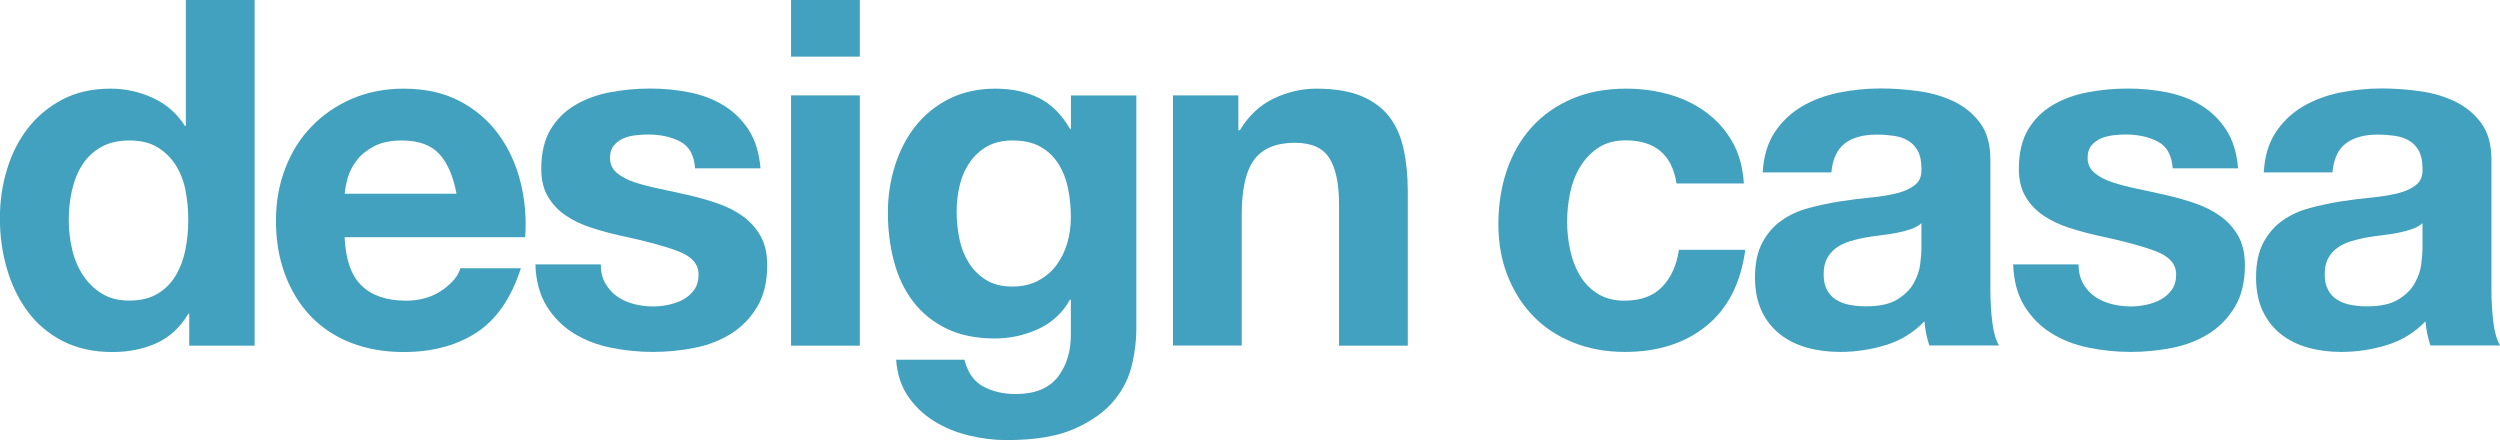 <?xml version="1.0" encoding="UTF-8"?><svg id="_イヤー_2" xmlns="http://www.w3.org/2000/svg" width="260" height="45.77" viewBox="0 0 260 45.77"><defs><style>.cls-1{fill:#41a1be;}</style></defs><g id="_イヤー_1-2"><g><g><path class="cls-1" d="M19.59,32.63c-.84,1.41-1.94,2.43-3.3,3.05-1.36,.62-2.89,.93-4.61,.93-1.95,0-3.66-.38-5.14-1.13-1.48-.76-2.69-1.78-3.65-3.07-.96-1.29-1.68-2.78-2.17-4.46-.49-1.68-.73-3.42-.73-5.24s.24-3.43,.73-5.06c.49-1.63,1.21-3.06,2.17-4.3,.96-1.24,2.16-2.24,3.6-3,1.44-.76,3.12-1.13,5.03-1.13,1.54,0,3.01,.33,4.41,.98,1.39,.65,2.49,1.62,3.3,2.89h.1V0h7.15V35.95h-6.8v-3.32h-.1Zm-.3-12.86c-.2-.99-.55-1.86-1.03-2.62-.49-.76-1.12-1.37-1.89-1.84-.77-.47-1.75-.7-2.92-.7s-2.17,.24-2.97,.7c-.81,.47-1.45,1.09-1.94,1.86-.49,.77-.84,1.65-1.06,2.64-.22,.99-.33,2.02-.33,3.1,0,1.01,.12,2.01,.35,3.02,.23,1.01,.61,1.9,1.13,2.69,.52,.79,1.17,1.43,1.96,1.91,.79,.49,1.74,.73,2.84,.73,1.17,0,2.16-.23,2.95-.71,.79-.47,1.42-1.1,1.89-1.89,.47-.79,.81-1.69,1.01-2.69,.2-1.01,.3-2.05,.3-3.12s-.1-2.11-.3-3.1Z"/><path class="cls-1" d="M37.61,29.71c1.07,1.04,2.62,1.56,4.63,1.56,1.44,0,2.68-.36,3.73-1.08,1.04-.72,1.68-1.49,1.91-2.29h6.29c-1.01,3.12-2.55,5.35-4.63,6.7-2.08,1.34-4.6,2.01-7.55,2.01-2.05,0-3.89-.33-5.54-.98-1.65-.65-3.04-1.59-4.18-2.79-1.14-1.21-2.02-2.65-2.64-4.33-.62-1.68-.93-3.52-.93-5.54s.32-3.76,.96-5.44c.64-1.68,1.54-3.13,2.72-4.35,1.17-1.23,2.58-2.19,4.2-2.9,1.63-.7,3.43-1.06,5.41-1.06,2.22,0,4.15,.43,5.79,1.28,1.64,.86,3,2.01,4.05,3.45,1.06,1.44,1.82,3.09,2.29,4.93,.47,1.85,.64,3.78,.5,5.79h-18.78c.1,2.32,.69,3.99,1.76,5.03Zm8.08-13.69c-.86-.94-2.16-1.41-3.9-1.41-1.14,0-2.09,.19-2.84,.58-.76,.39-1.36,.86-1.81,1.44-.45,.57-.77,1.18-.96,1.81-.18,.64-.29,1.21-.33,1.71h11.63c-.34-1.81-.93-3.19-1.79-4.13Z"/><path class="cls-1" d="M62.96,29.48c.32,.55,.73,1.01,1.23,1.36,.5,.35,1.08,.61,1.74,.78,.65,.17,1.33,.25,2.04,.25,.5,0,1.03-.06,1.59-.18,.55-.12,1.06-.3,1.51-.55,.45-.25,.83-.59,1.13-1.01,.3-.42,.45-.95,.45-1.59,0-1.07-.71-1.88-2.14-2.42-1.43-.54-3.42-1.07-5.97-1.61-1.04-.23-2.06-.51-3.05-.83-.99-.32-1.87-.74-2.64-1.26-.77-.52-1.39-1.17-1.86-1.96-.47-.79-.7-1.75-.7-2.89,0-1.68,.33-3.05,.98-4.13,.65-1.07,1.52-1.92,2.59-2.54,1.07-.62,2.28-1.06,3.63-1.31,1.34-.25,2.72-.38,4.13-.38s2.78,.13,4.1,.4c1.33,.27,2.51,.72,3.55,1.36,1.04,.64,1.9,1.48,2.59,2.54,.69,1.06,1.1,2.39,1.23,4h-6.8c-.1-1.38-.62-2.31-1.56-2.79-.94-.49-2.05-.73-3.32-.73-.4,0-.84,.02-1.31,.08-.47,.05-.9,.16-1.28,.33-.39,.17-.71,.41-.98,.73-.27,.32-.4,.75-.4,1.28,0,.64,.23,1.16,.7,1.56,.47,.4,1.08,.73,1.84,.98,.76,.25,1.62,.48,2.59,.68,.97,.2,1.96,.42,2.97,.65,1.04,.23,2.06,.52,3.05,.86,.99,.34,1.87,.78,2.64,1.33,.77,.55,1.39,1.24,1.86,2.06,.47,.82,.7,1.84,.7,3.05,0,1.71-.34,3.15-1.03,4.31-.69,1.16-1.59,2.09-2.69,2.79s-2.37,1.2-3.8,1.49c-1.43,.28-2.88,.43-4.36,.43s-2.99-.15-4.43-.45c-1.44-.3-2.73-.81-3.85-1.51-1.12-.7-2.05-1.64-2.77-2.79-.72-1.16-1.12-2.61-1.18-4.35h6.8c0,.77,.16,1.44,.48,1.99Z"/><path class="cls-1" d="M82.27,5.89V0h7.15V5.89h-7.15Zm7.15,4.03v26.03h-7.15V9.92h7.15Z"/><path class="cls-1" d="M117.74,37.86c-.29,1.34-.9,2.59-1.84,3.75-.94,1.16-2.3,2.14-4.08,2.95-1.78,.81-4.16,1.21-7.15,1.21-1.28,0-2.58-.16-3.9-.48-1.33-.32-2.53-.81-3.62-1.49-1.09-.67-2-1.54-2.72-2.59-.72-1.06-1.13-2.32-1.23-3.8h7.1c.34,1.34,.99,2.27,1.96,2.79,.97,.52,2.1,.78,3.37,.78,2.01,0,3.48-.6,4.41-1.81,.92-1.21,1.37-2.74,1.33-4.58v-3.42h-.1c-.77,1.38-1.87,2.39-3.3,3.05-1.43,.65-2.93,.98-4.51,.98-1.95,0-3.63-.34-5.03-1.03-1.41-.69-2.57-1.63-3.47-2.82-.91-1.19-1.57-2.58-1.99-4.18-.42-1.59-.63-3.28-.63-5.06,0-1.68,.24-3.3,.73-4.86,.49-1.56,1.2-2.94,2.14-4.13,.94-1.19,2.11-2.14,3.5-2.84,1.39-.7,3-1.06,4.81-1.06,1.71,0,3.21,.32,4.51,.96,1.29,.64,2.37,1.71,3.25,3.22h.1v-3.47h6.8v24.37c0,1.04-.14,2.23-.43,3.57Zm-9.79-8.66c.77-.4,1.41-.94,1.91-1.61,.5-.67,.88-1.44,1.13-2.29,.25-.86,.38-1.75,.38-2.69,0-1.07-.1-2.09-.3-3.05-.2-.96-.54-1.8-1.01-2.54-.47-.74-1.09-1.33-1.86-1.76-.77-.44-1.75-.65-2.92-.65-1.01,0-1.87,.2-2.59,.6-.72,.4-1.33,.95-1.81,1.64-.49,.69-.84,1.48-1.06,2.37-.22,.89-.33,1.82-.33,2.79s.09,1.87,.28,2.79c.18,.92,.5,1.75,.96,2.49,.45,.74,1.05,1.34,1.79,1.81,.74,.47,1.66,.7,2.77,.7,1.01,0,1.9-.2,2.67-.6Z"/><path class="cls-1" d="M128.79,9.92v3.63h.15c.91-1.51,2.08-2.61,3.52-3.3,1.44-.69,2.92-1.03,4.43-1.03,1.91,0,3.48,.26,4.71,.78,1.23,.52,2.19,1.24,2.9,2.16,.7,.92,1.2,2.05,1.48,3.37,.29,1.33,.43,2.79,.43,4.41v16.01h-7.15v-14.7c0-2.15-.34-3.75-1.01-4.81-.67-1.06-1.86-1.59-3.57-1.59-1.95,0-3.36,.58-4.23,1.74s-1.31,3.06-1.31,5.71v13.64h-7.15V9.92h6.8Z"/></g><g><path class="cls-1" d="M169.07,14.6c-1.14,0-2.1,.26-2.87,.78-.77,.52-1.4,1.19-1.89,2.01-.49,.82-.83,1.73-1.03,2.72-.2,.99-.3,1.97-.3,2.95s.1,1.9,.3,2.87c.2,.97,.53,1.86,.98,2.64,.45,.79,1.07,1.44,1.84,1.94,.77,.5,1.71,.76,2.82,.76,1.71,0,3.03-.48,3.95-1.44,.92-.96,1.5-2.24,1.74-3.85h6.9c-.47,3.46-1.81,6.09-4.03,7.9-2.22,1.81-5.05,2.72-8.51,2.72-1.95,0-3.73-.33-5.36-.98s-3.01-1.57-4.15-2.74c-1.14-1.18-2.03-2.58-2.67-4.2-.64-1.63-.96-3.42-.96-5.36s.29-3.88,.88-5.61c.59-1.73,1.45-3.22,2.59-4.48,1.14-1.26,2.53-2.24,4.18-2.95,1.64-.7,3.52-1.06,5.64-1.06,1.54,0,3.03,.2,4.46,.6,1.43,.4,2.7,1.02,3.83,1.84,1.12,.82,2.04,1.85,2.74,3.07,.71,1.23,1.11,2.68,1.21,4.35h-7c-.47-2.99-2.23-4.48-5.29-4.48Z"/><path class="cls-1" d="M183.32,17.92c.1-1.68,.52-3.07,1.26-4.18,.74-1.11,1.68-2,2.82-2.67,1.14-.67,2.42-1.15,3.85-1.44,1.43-.28,2.86-.43,4.31-.43,1.31,0,2.63,.09,3.98,.28,1.34,.18,2.57,.55,3.68,1.08,1.11,.54,2.01,1.28,2.72,2.24,.7,.96,1.06,2.22,1.06,3.8v13.54c0,1.18,.07,2.3,.2,3.37,.13,1.07,.37,1.88,.7,2.42h-7.25c-.13-.4-.24-.81-.33-1.23-.08-.42-.14-.85-.18-1.28-1.14,1.18-2.48,2-4.03,2.47-1.54,.47-3.12,.71-4.73,.71-1.24,0-2.4-.15-3.47-.45-1.07-.3-2.01-.77-2.82-1.41-.8-.64-1.43-1.44-1.89-2.42-.45-.97-.68-2.13-.68-3.47,0-1.48,.26-2.69,.78-3.65,.52-.96,1.19-1.72,2.01-2.29,.82-.57,1.76-1,2.82-1.28,1.06-.28,2.12-.51,3.2-.68,1.07-.17,2.13-.3,3.17-.4,1.04-.1,1.96-.25,2.77-.45s1.44-.5,1.91-.88c.47-.38,.69-.95,.65-1.69,0-.77-.13-1.38-.38-1.84s-.59-.81-1.01-1.06c-.42-.25-.91-.42-1.46-.5-.55-.08-1.15-.13-1.79-.13-1.41,0-2.52,.3-3.32,.91s-1.28,1.61-1.41,3.02h-7.15Zm16.51,5.29c-.3,.27-.68,.48-1.13,.63s-.94,.28-1.46,.38c-.52,.1-1.07,.18-1.64,.25-.57,.07-1.14,.15-1.71,.25-.54,.1-1.07,.24-1.59,.4-.52,.17-.97,.39-1.36,.68-.39,.29-.7,.65-.93,1.08-.24,.44-.35,.99-.35,1.66s.12,1.18,.35,1.61c.23,.44,.55,.78,.96,1.03,.4,.25,.87,.43,1.41,.53,.54,.1,1.09,.15,1.66,.15,1.41,0,2.5-.23,3.27-.71,.77-.47,1.34-1.03,1.71-1.69,.37-.65,.6-1.32,.68-1.99s.13-1.21,.13-1.61v-2.67Z"/><path class="cls-1" d="M216.63,29.48c.32,.55,.73,1.01,1.23,1.36,.5,.35,1.08,.61,1.74,.78,.65,.17,1.33,.25,2.04,.25,.5,0,1.03-.06,1.59-.18,.55-.12,1.06-.3,1.51-.55,.45-.25,.83-.59,1.13-1.01,.3-.42,.45-.95,.45-1.59,0-1.07-.71-1.88-2.14-2.42-1.43-.54-3.42-1.07-5.97-1.61-1.04-.23-2.06-.51-3.05-.83-.99-.32-1.87-.74-2.64-1.26-.77-.52-1.39-1.17-1.86-1.96-.47-.79-.7-1.75-.7-2.89,0-1.68,.33-3.05,.98-4.13,.65-1.07,1.52-1.92,2.59-2.54,1.07-.62,2.28-1.06,3.63-1.31,1.34-.25,2.72-.38,4.13-.38s2.78,.13,4.1,.4c1.33,.27,2.51,.72,3.55,1.36,1.04,.64,1.9,1.48,2.59,2.54,.69,1.06,1.1,2.39,1.23,4h-6.8c-.1-1.38-.62-2.31-1.56-2.79-.94-.49-2.05-.73-3.32-.73-.4,0-.84,.02-1.31,.08s-.9,.16-1.28,.33c-.39,.17-.71,.41-.98,.73-.27,.32-.4,.75-.4,1.28,0,.64,.23,1.16,.71,1.56,.47,.4,1.08,.73,1.84,.98s1.62,.48,2.59,.68c.97,.2,1.96,.42,2.97,.65,1.04,.23,2.06,.52,3.05,.86,.99,.34,1.87,.78,2.64,1.33,.77,.55,1.39,1.24,1.86,2.06,.47,.82,.7,1.84,.7,3.05,0,1.71-.34,3.15-1.03,4.31-.69,1.16-1.59,2.09-2.69,2.79s-2.37,1.2-3.8,1.49c-1.43,.28-2.88,.43-4.35,.43s-2.99-.15-4.43-.45c-1.44-.3-2.73-.81-3.85-1.51-1.13-.7-2.05-1.64-2.77-2.79-.72-1.16-1.12-2.61-1.18-4.35h6.8c0,.77,.16,1.44,.48,1.99Z"/><path class="cls-1" d="M235.43,17.92c.1-1.68,.52-3.07,1.26-4.18,.74-1.11,1.68-2,2.82-2.67,1.14-.67,2.42-1.15,3.85-1.44,1.43-.28,2.86-.43,4.31-.43,1.31,0,2.63,.09,3.98,.28,1.34,.18,2.57,.55,3.68,1.08,1.11,.54,2.01,1.28,2.72,2.24,.7,.96,1.06,2.22,1.06,3.8v13.54c0,1.18,.07,2.3,.2,3.37,.13,1.07,.37,1.88,.7,2.42h-7.25c-.13-.4-.24-.81-.33-1.23-.08-.42-.14-.85-.18-1.28-1.14,1.18-2.48,2-4.03,2.47-1.54,.47-3.12,.71-4.73,.71-1.24,0-2.4-.15-3.47-.45-1.07-.3-2.01-.77-2.82-1.41-.8-.64-1.43-1.44-1.89-2.42-.45-.97-.68-2.13-.68-3.47,0-1.48,.26-2.69,.78-3.65,.52-.96,1.19-1.72,2.01-2.29,.82-.57,1.76-1,2.82-1.28,1.06-.28,2.12-.51,3.2-.68,1.07-.17,2.13-.3,3.17-.4,1.04-.1,1.96-.25,2.77-.45s1.44-.5,1.91-.88c.47-.38,.69-.95,.65-1.69,0-.77-.13-1.38-.38-1.84s-.59-.81-1.01-1.06c-.42-.25-.91-.42-1.46-.5-.55-.08-1.15-.13-1.79-.13-1.41,0-2.52,.3-3.32,.91-.81,.6-1.28,1.61-1.41,3.02h-7.15Zm16.51,5.29c-.3,.27-.68,.48-1.13,.63s-.94,.28-1.46,.38c-.52,.1-1.07,.18-1.64,.25-.57,.07-1.14,.15-1.71,.25-.54,.1-1.07,.24-1.59,.4-.52,.17-.97,.39-1.36,.68-.39,.29-.7,.65-.93,1.08-.24,.44-.35,.99-.35,1.66s.12,1.18,.35,1.61c.23,.44,.55,.78,.96,1.03,.4,.25,.87,.43,1.41,.53,.54,.1,1.09,.15,1.66,.15,1.41,0,2.5-.23,3.27-.71,.77-.47,1.34-1.03,1.71-1.69,.37-.65,.6-1.32,.68-1.99s.13-1.21,.13-1.61v-2.67Z"/></g></g></g></svg>